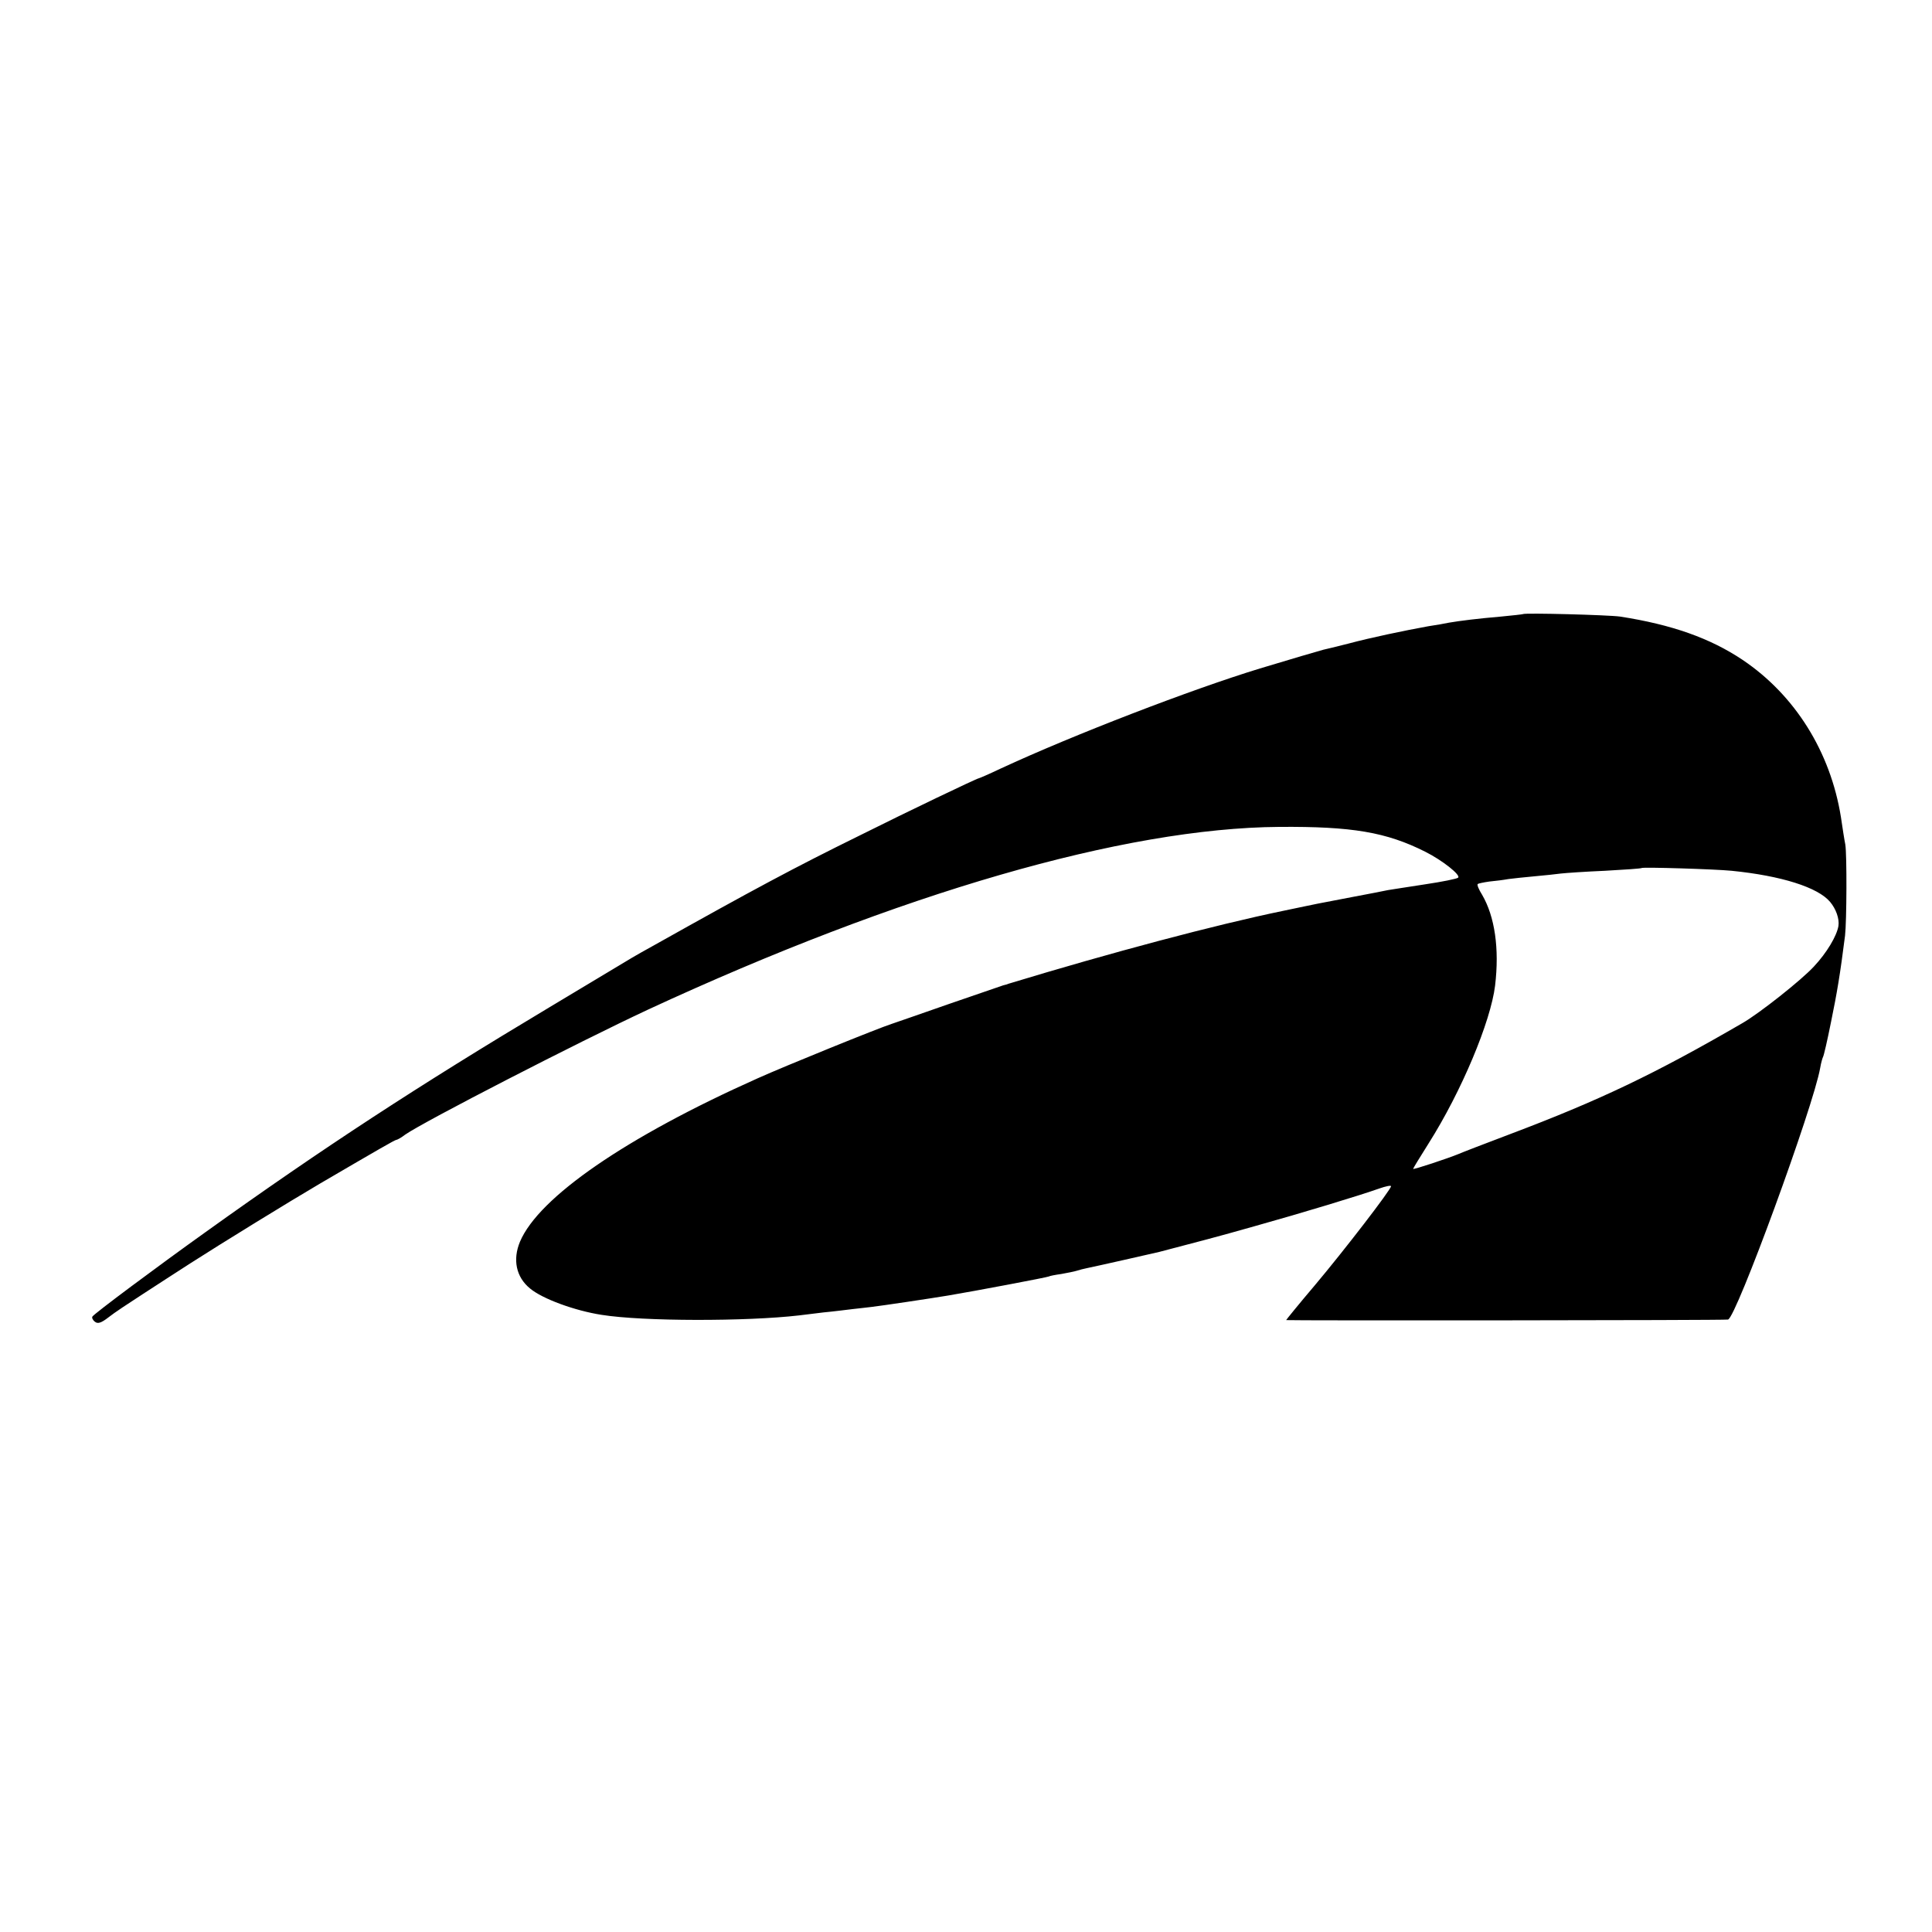 <?xml version="1.0" standalone="no"?>
<!DOCTYPE svg PUBLIC "-//W3C//DTD SVG 20010904//EN"
 "http://www.w3.org/TR/2001/REC-SVG-20010904/DTD/svg10.dtd">
<svg version="1.0" xmlns="http://www.w3.org/2000/svg"
 width="700pt" height="700pt" viewBox="0 0 700 700"
 preserveAspectRatio="xMidYMid meet">
<g transform="translate(0,700) scale(0.1,-0.1)"
fill="#000000" stroke="none">
<path d="M5518 4775 c-2 -1 -38 -5 -80 -9 -82 -7 -147 -15 -188 -22 -14 -3
-47 -9 -75 -13 -88 -16 -208 -41 -290 -63 -44 -11 -84 -21 -90 -22 -15 -4
-118 -34 -230 -68 -249 -76 -677 -241 -938 -362 -42 -20 -79 -36 -81 -36 -6 0
-255 -119 -431 -207 -234 -115 -387 -197 -740 -395 -38 -21 -77 -43 -85 -48
-8 -5 -143 -86 -300 -180 -476 -285 -818 -508 -1245 -814 -179 -128 -403 -295
-410 -306 -3 -4 1 -13 9 -19 10 -8 22 -5 49 16 20 16 76 53 124 84 48 31 126
82 173 112 117 75 356 222 470 289 214 125 271 158 276 158 3 0 18 8 32 19 69
48 625 334 880 453 911 422 1725 658 2287 662 264 2 388 -19 529 -90 62 -31
130 -85 119 -94 -4 -4 -58 -15 -119 -24 -60 -9 -121 -19 -135 -21 -13 -3 -71
-14 -129 -25 -58 -11 -114 -22 -125 -24 -11 -2 -67 -14 -125 -26 -247 -51
-623 -151 -995 -264 -5 -2 -14 -5 -20 -6 -5 -2 -93 -32 -195 -67 -102 -36
-196 -68 -210 -73 -47 -15 -385 -152 -485 -197 -477 -213 -793 -431 -861 -592
-27 -65 -14 -128 36 -169 45 -38 163 -81 260 -96 150 -24 525 -24 715 -2 17 2
57 7 90 11 33 3 80 9 105 12 25 3 56 6 70 8 34 4 209 30 275 41 96 16 360 66
365 69 3 2 23 6 45 9 22 4 48 9 57 12 9 3 25 7 35 9 30 6 247 55 263 59 142
37 211 55 345 93 172 48 383 112 453 137 23 8 42 12 42 8 0 -12 -170 -233
-277 -360 -57 -67 -103 -124 -103 -125 0 -2 1589 -1 1601 2 29 5 310 773 334
912 3 18 8 35 10 39 3 4 16 61 29 126 22 107 33 172 51 314 6 52 7 293 1 330
-3 14 -10 59 -16 100 -38 236 -166 441 -356 569 -118 79 -257 128 -444 157
-43 6 -346 14 -352 9z m756 -930 c180 -18 313 -60 357 -113 21 -25 34 -61 30
-87 -6 -36 -42 -97 -89 -147 -45 -49 -198 -170 -259 -205 -317 -184 -518 -280
-844 -403 -90 -34 -173 -66 -184 -71 -36 -15 -165 -58 -165 -54 0 2 25 43 56
92 119 188 225 441 241 572 16 134 -1 250 -47 329 -12 19 -19 36 -16 39 2 2
21 6 42 9 22 2 53 6 69 9 17 2 59 7 95 10 36 3 79 8 95 10 17 2 89 7 160 10
72 4 131 8 133 10 4 4 266 -4 326 -10z"/>
</g>
</svg>
